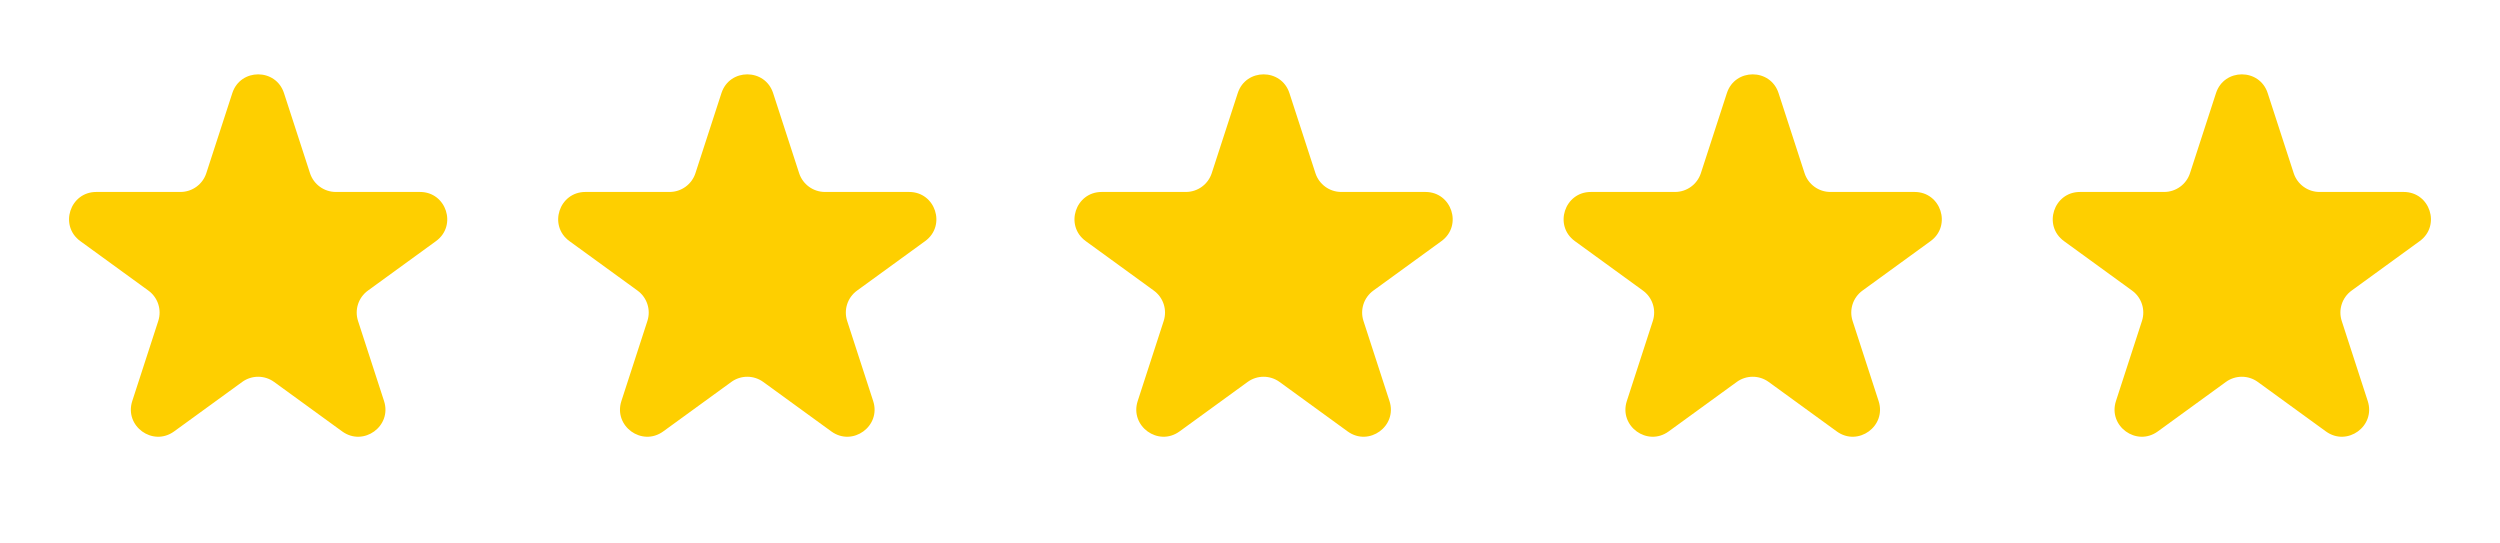 <svg xmlns="http://www.w3.org/2000/svg" width="92" height="20" viewBox="0 0 92 20" fill="none"><path d="M8.549 3.427C8.848 2.506 10.152 2.506 10.451 3.427L11.408 6.373C11.542 6.785 11.926 7.064 12.359 7.064H15.457C16.426 7.064 16.829 8.304 16.045 8.873L13.539 10.694C13.188 10.949 13.042 11.4 13.176 11.812L14.133 14.759C14.432 15.68 13.378 16.446 12.594 15.877L10.088 14.056C9.737 13.801 9.263 13.801 8.912 14.056L6.406 15.877C5.622 16.446 4.568 15.68 4.867 14.759L5.824 11.812C5.958 11.4 5.812 10.949 5.461 10.694L2.955 8.873C2.171 8.304 2.574 7.064 3.543 7.064H6.641C7.074 7.064 7.458 6.785 7.592 6.373L8.549 3.427Z" fill="#FECF00"></path><path d="M45.549 3.427C45.848 2.506 47.152 2.506 47.451 3.427L48.408 6.373C48.542 6.785 48.926 7.064 49.359 7.064H52.457C53.426 7.064 53.829 8.304 53.045 8.873L50.539 10.694C50.188 10.949 50.042 11.4 50.176 11.812L51.133 14.759C51.432 15.68 50.378 16.446 49.594 15.877L47.088 14.056C46.737 13.801 46.263 13.801 45.912 14.056L43.406 15.877C42.622 16.446 41.568 15.68 41.867 14.759L42.824 11.812C42.958 11.4 42.812 10.949 42.461 10.694L39.955 8.873C39.171 8.304 39.574 7.064 40.543 7.064H43.641C44.074 7.064 44.458 6.785 44.592 6.373L45.549 3.427Z" fill="#FECF00"></path><path d="M26.549 3.427C26.848 2.506 28.152 2.506 28.451 3.427L29.408 6.373C29.542 6.785 29.926 7.064 30.359 7.064H33.457C34.426 7.064 34.829 8.304 34.045 8.873L31.539 10.694C31.188 10.949 31.042 11.4 31.176 11.812L32.133 14.759C32.432 15.68 31.378 16.446 30.594 15.877L28.088 14.056C27.737 13.801 27.263 13.801 26.912 14.056L24.406 15.877C23.622 16.446 22.568 15.68 22.867 14.759L23.824 11.812C23.958 11.4 23.812 10.949 23.461 10.694L20.955 8.873C20.171 8.304 20.574 7.064 21.543 7.064H24.641C25.074 7.064 25.458 6.785 25.592 6.373L26.549 3.427Z" fill="#FECF00"></path><path d="M63.549 3.427C63.848 2.506 65.152 2.506 65.451 3.427L66.408 6.373C66.542 6.785 66.926 7.064 67.359 7.064H70.457C71.426 7.064 71.829 8.304 71.045 8.873L68.539 10.694C68.188 10.949 68.042 11.4 68.176 11.812L69.133 14.759C69.432 15.68 68.378 16.446 67.594 15.877L65.088 14.056C64.737 13.801 64.263 13.801 63.912 14.056L61.406 15.877C60.622 16.446 59.568 15.68 59.867 14.759L60.824 11.812C60.958 11.4 60.812 10.949 60.461 10.694L57.955 8.873C57.171 8.304 57.574 7.064 58.543 7.064H61.641C62.074 7.064 62.458 6.785 62.592 6.373L63.549 3.427Z" fill="#FECF00"></path><path d="M81.549 3.427C81.848 2.506 83.152 2.506 83.451 3.427L84.408 6.373C84.542 6.785 84.926 7.064 85.359 7.064H88.457C89.426 7.064 89.829 8.304 89.045 8.873L86.539 10.694C86.188 10.949 86.042 11.4 86.176 11.812L87.133 14.759C87.432 15.68 86.378 16.446 85.594 15.877L83.088 14.056C82.737 13.801 82.263 13.801 81.912 14.056L79.406 15.877C78.622 16.446 77.568 15.68 77.867 14.759L78.824 11.812C78.958 11.4 78.812 10.949 78.461 10.694L75.955 8.873C75.171 8.304 75.574 7.064 76.543 7.064H79.641C80.074 7.064 80.458 6.785 80.592 6.373L81.549 3.427Z" fill="#FECF00"></path></svg>
